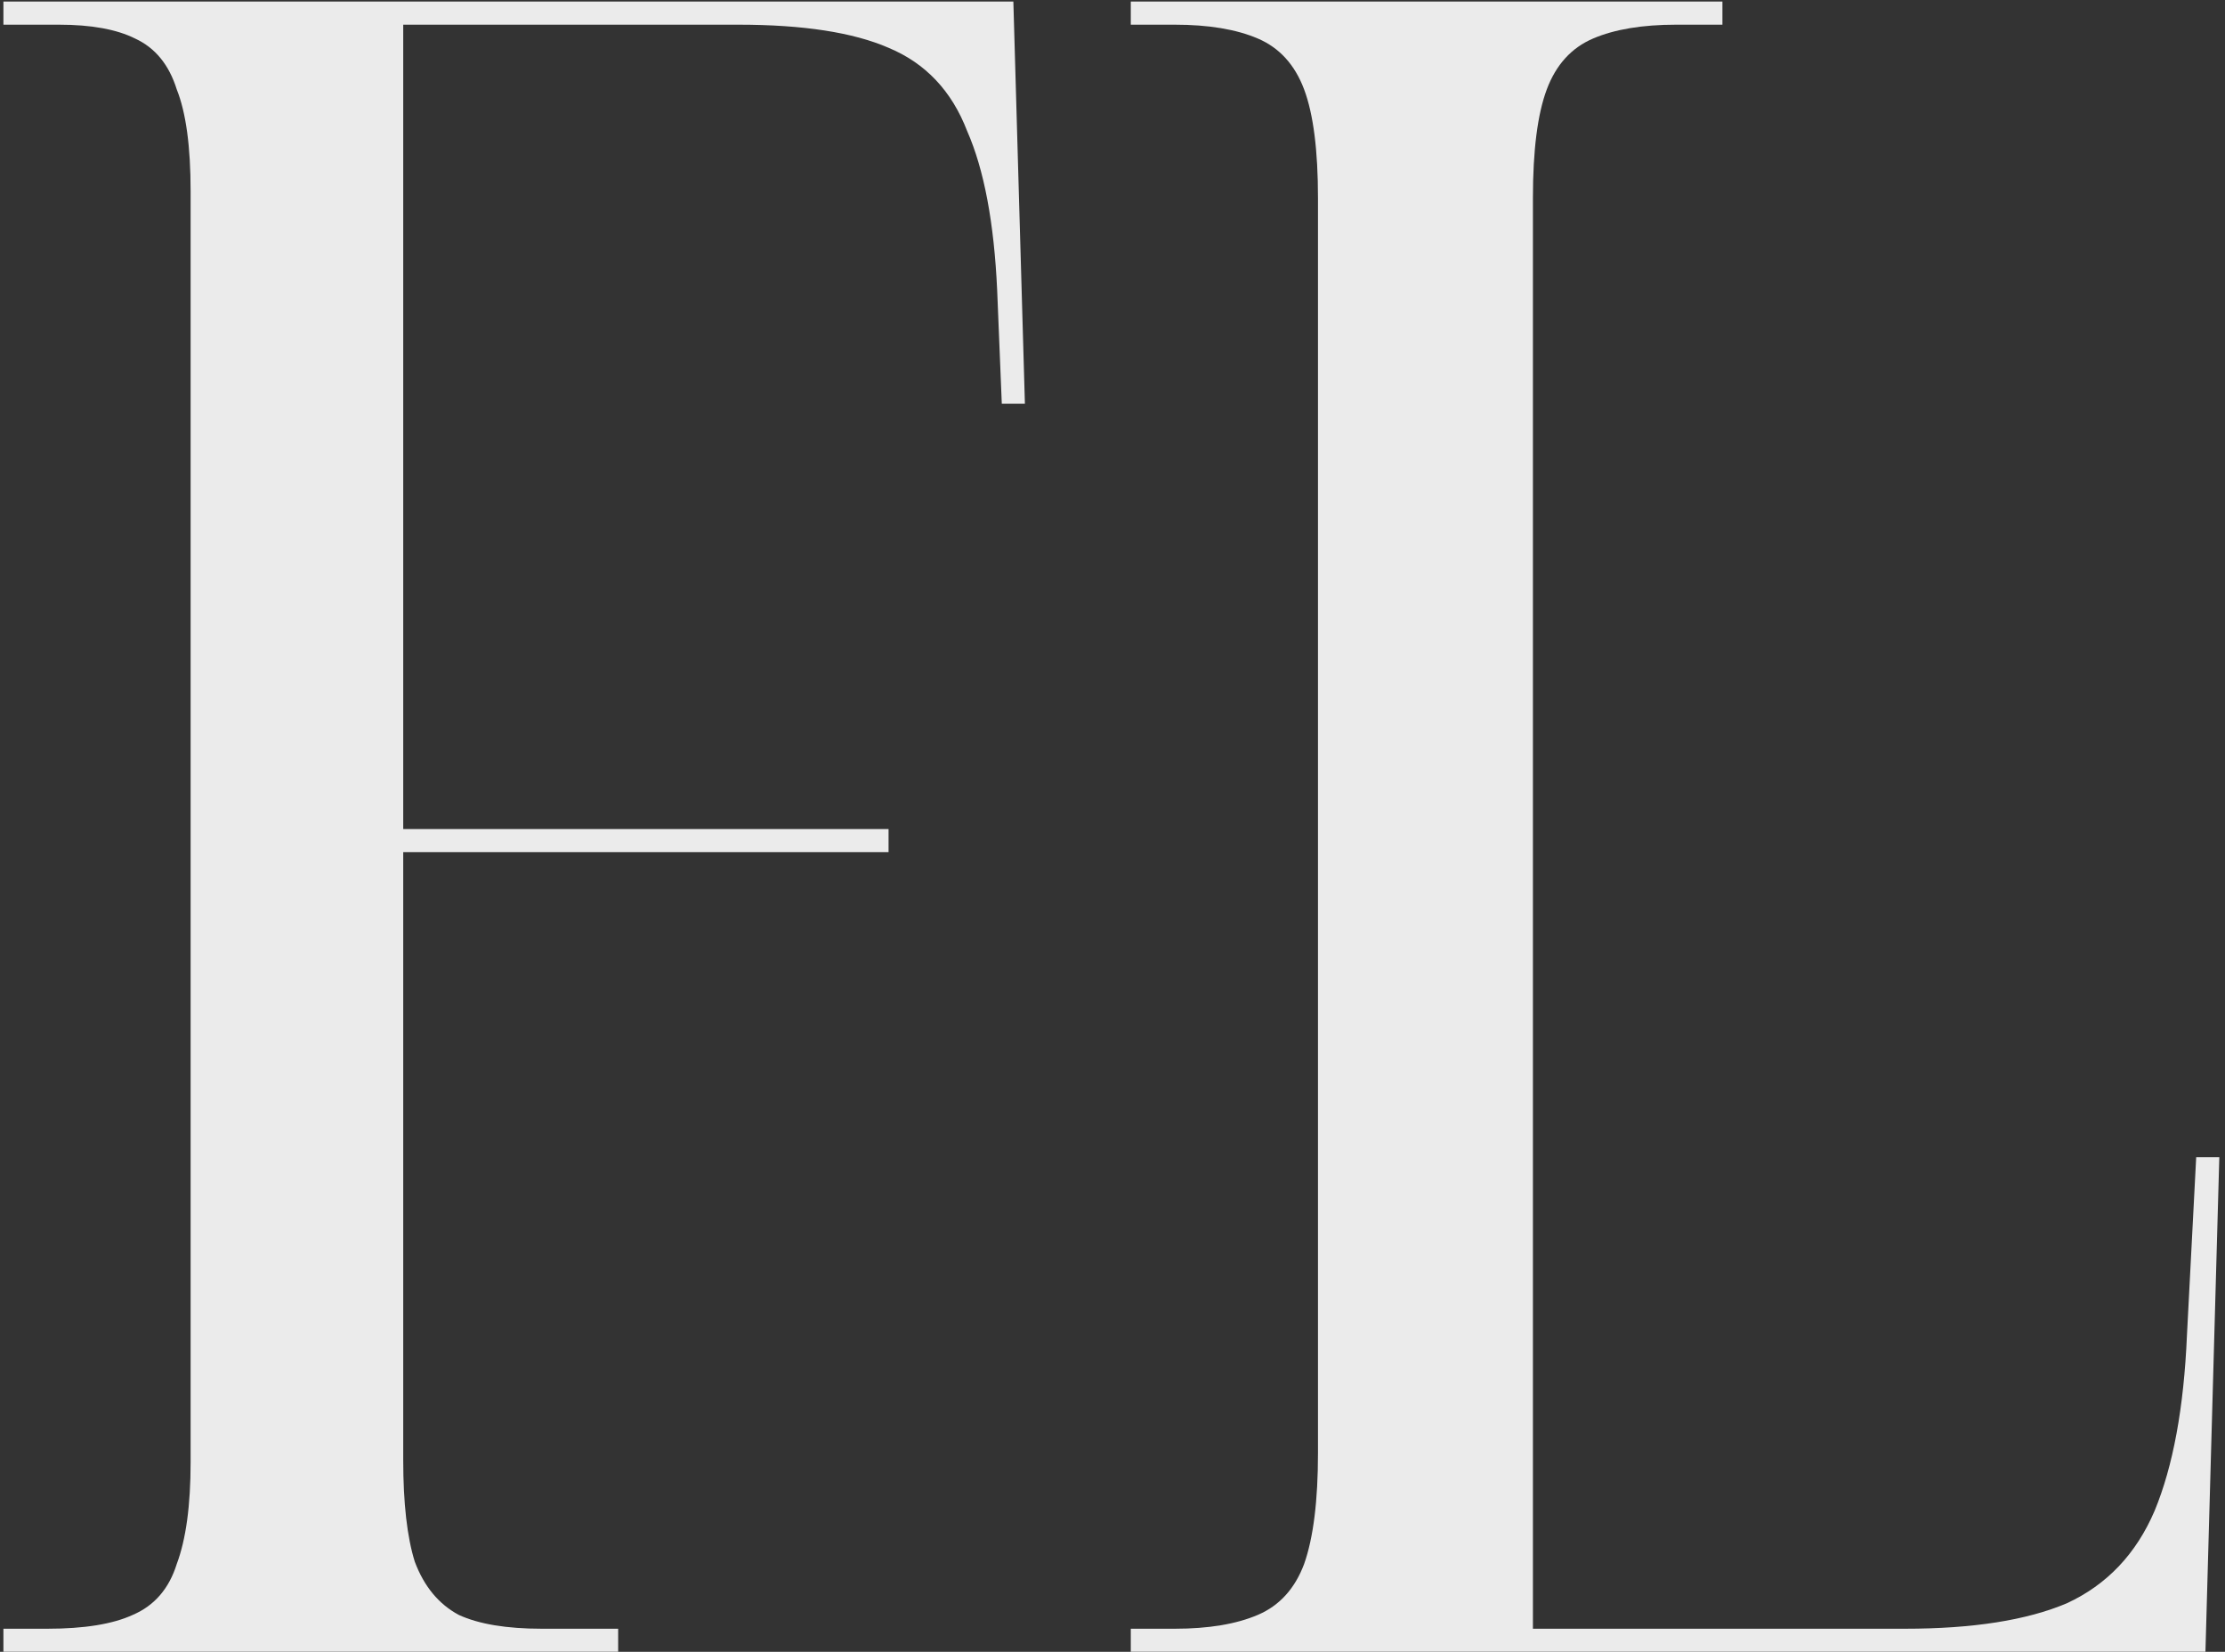 <?xml version="1.0" encoding="UTF-8"?> <svg xmlns="http://www.w3.org/2000/svg" width="163" height="121" viewBox="0 0 163 121" fill="none"><rect x="0" y="0" width="163" height="121" fill="#333333" stroke="none"/><g opacity="0.9"><path d="M0.25 121V119.307H3.467C6.176 119.307 8.264 118.968 9.731 118.291C11.311 117.614 12.384 116.372 12.948 114.566C13.625 112.76 13.964 110.277 13.964 107.117V13.998C13.964 10.725 13.625 8.242 12.948 6.549C12.384 4.743 11.368 3.501 9.9 2.824C8.546 2.147 6.684 1.808 4.313 1.808H0.25V0.115H74.237L75.083 29.575H73.39L73.052 21.279C72.826 16.312 72.092 12.418 70.851 9.596C69.722 6.662 67.803 4.63 65.094 3.501C62.498 2.373 58.83 1.808 54.089 1.808H29.54V60.727H65.094V62.42H29.54V106.947C29.54 110.108 29.822 112.591 30.387 114.397C31.064 116.203 32.136 117.501 33.603 118.291C35.071 118.968 37.102 119.307 39.698 119.307H45.285V121H0.25Z" fill="white"></path><path d="M82.84 121V119.307H86.056C88.54 119.307 90.571 118.968 92.151 118.291C93.732 117.614 94.86 116.372 95.538 114.566C96.215 112.647 96.553 109.938 96.553 106.439V14.506C96.553 11.007 96.215 8.355 95.538 6.549C94.86 4.743 93.732 3.501 92.151 2.824C90.571 2.147 88.54 1.808 86.056 1.808H82.84V0.115H126.182V1.808H122.796C120.313 1.808 118.281 2.147 116.701 2.824C115.121 3.501 113.992 4.743 113.315 6.549C112.638 8.355 112.299 11.007 112.299 14.506V119.307H139.557C144.524 119.307 148.474 118.686 151.409 117.444C154.343 116.09 156.488 113.833 157.842 110.672C159.197 107.399 159.987 103.11 160.213 97.805L160.89 84.768H162.583L161.567 121H82.84Z" fill="white"></path></g></svg> 